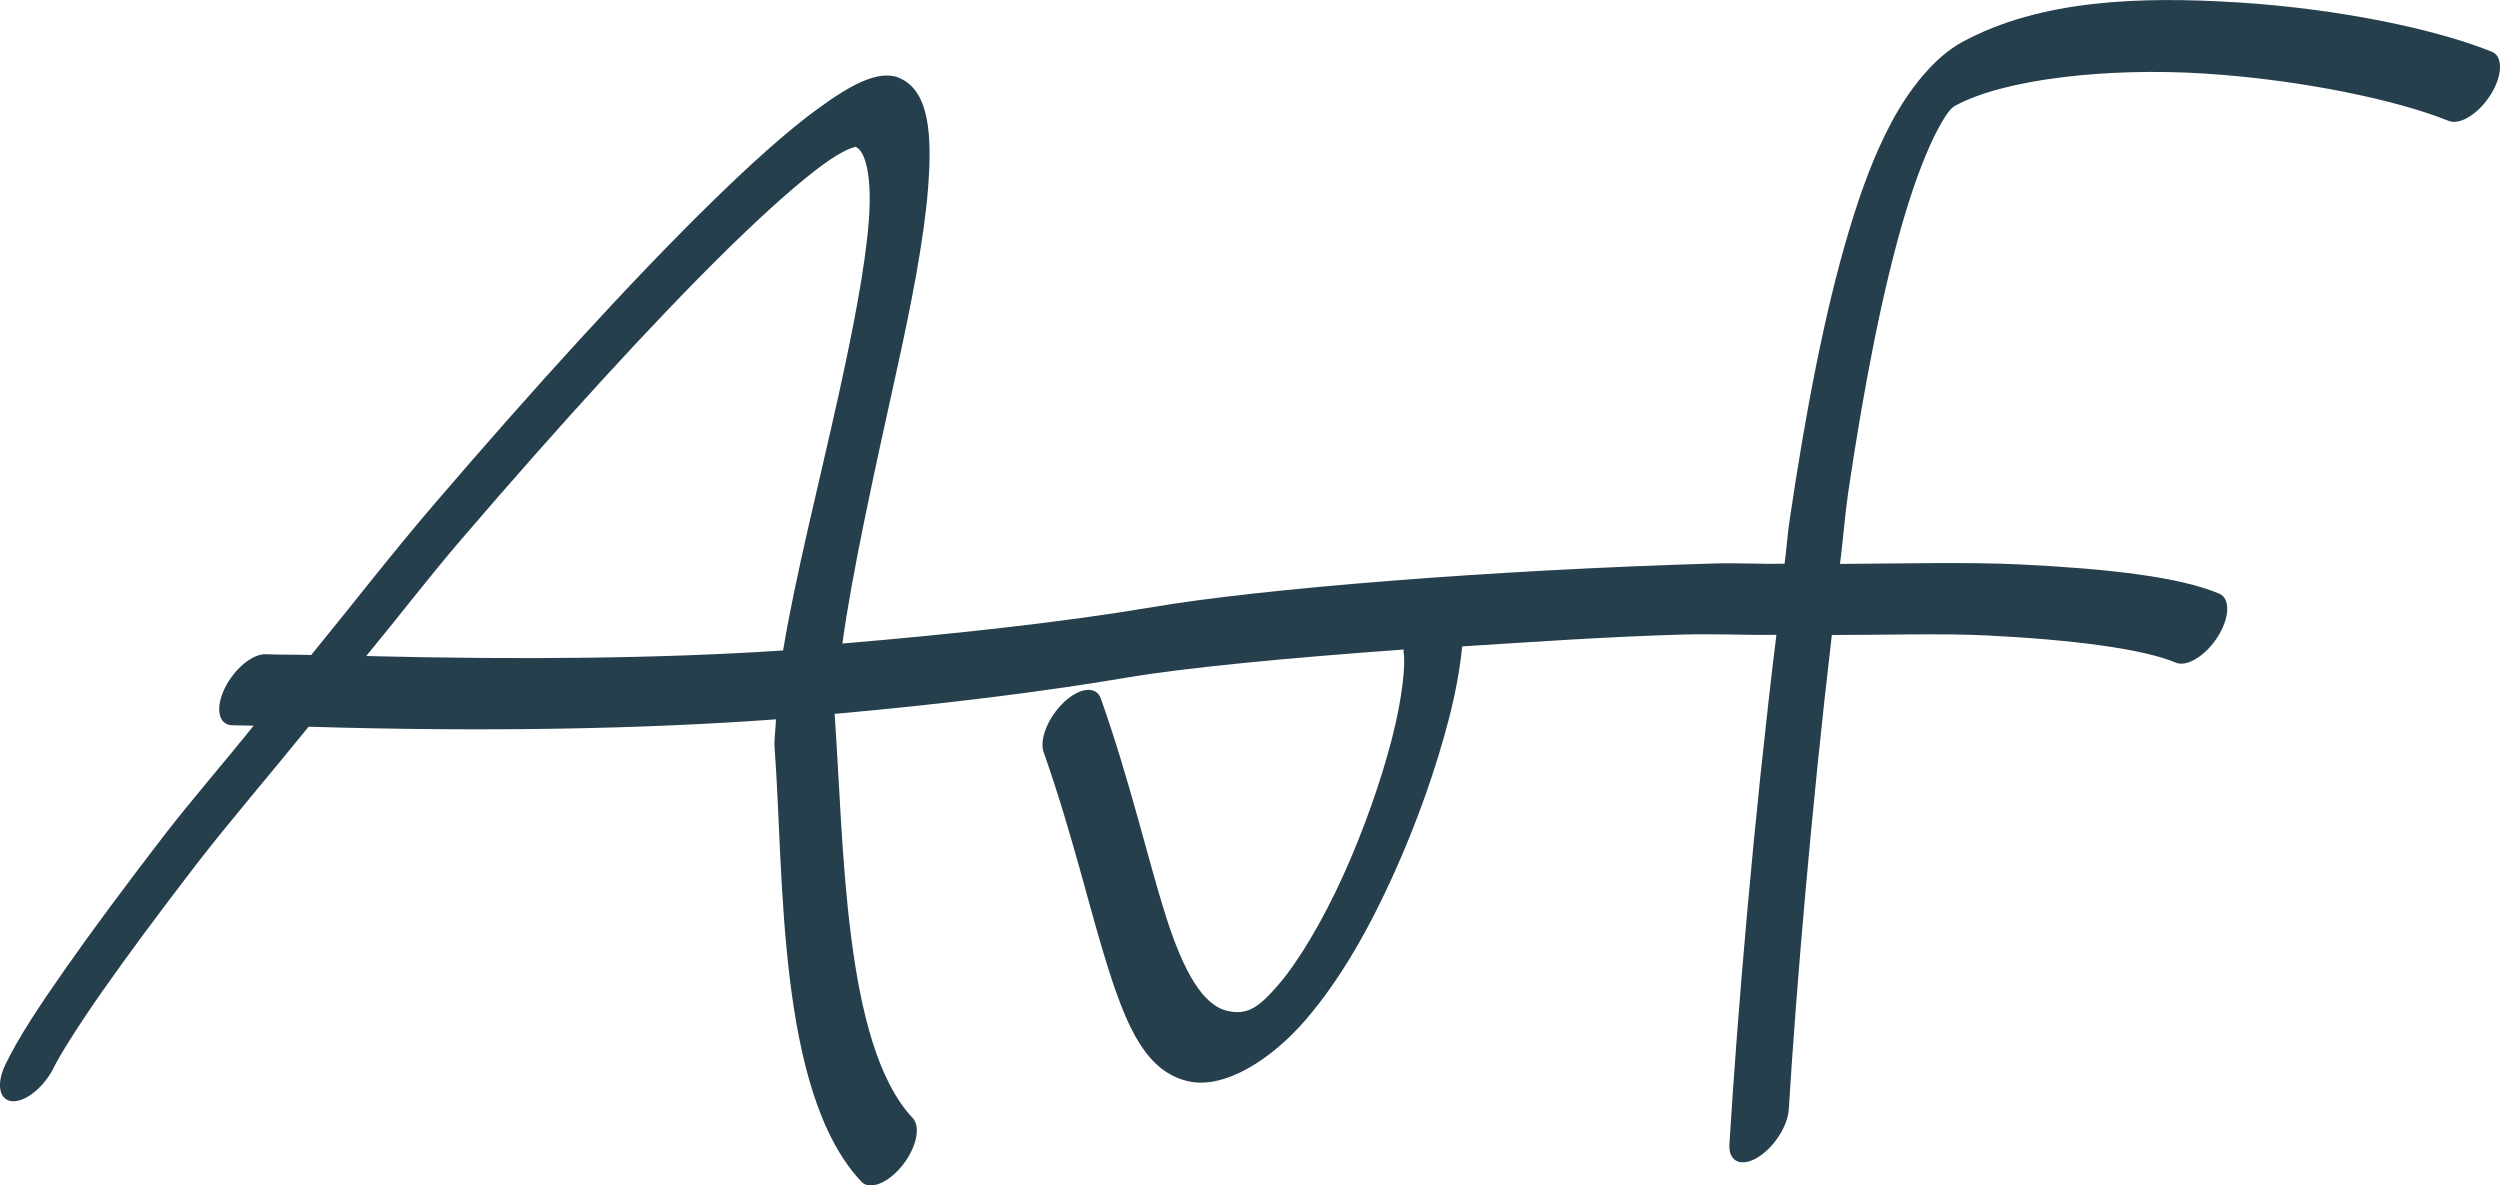 <?xml version="1.0" encoding="UTF-8" standalone="no"?>
<svg
   sodipodi:docname="signatur.svg"
   viewBox="0 0 126.046 59.765"
   height="59.765"
   width="126.046"
   inkscape:version="1.3 (0e150ed, 2023-07-21)"
   version="1.1"
   id="svg2"
   xmlns:inkscape="http://www.inkscape.org/namespaces/inkscape"
   xmlns:sodipodi="http://sodipodi.sourceforge.net/DTD/sodipodi-0.dtd"
   xmlns="http://www.w3.org/2000/svg"
   xmlns:svg="http://www.w3.org/2000/svg"
   xmlns:rdf="http://www.w3.org/1999/02/22-rdf-syntax-ns#"
   xmlns:cc="http://creativecommons.org/ns#"
   xmlns:dc="http://purl.org/dc/elements/1.1/">
  <defs
     id="defs6" />
  <sodipodi:namedview
     inkscape:document-rotation="0"
     fit-margin-bottom="0"
     fit-margin-right="0"
     fit-margin-left="0"
     fit-margin-top="0"
     inkscape:current-layer="svg2"
     inkscape:window-maximized="0"
     inkscape:window-y="25"
     inkscape:window-x="0"
     inkscape:cy="30.499951"
     inkscape:cx="99.582342"
     inkscape:zoom="3.2786937"
     showgrid="false"
     id="namedview4"
     inkscape:window-height="1067"
     inkscape:window-width="1792"
     inkscape:pageshadow="2"
     inkscape:pageopacity="0"
     guidetolerance="10"
     gridtolerance="10"
     objecttolerance="10"
     borderopacity="1"
     bordercolor="#666666"
     pagecolor="#ffffff"
     inkscape:showpageshadow="2"
     inkscape:pagecheckerboard="0"
     inkscape:deskcolor="#d1d1d1" />
  <path
     style="color:#000000;display:inline;fill:#263f4c;fill-opacity:1;fill-rule:evenodd;stroke-linecap:round;stroke-linejoin:round;-inkscape-stroke:none;paint-order:stroke markers fill"
     d="m 41.211,5.497 c -1.563,1.149 -3.368,2.773 -5.395,4.758 -4.054,3.97 -8.969,9.389 -13.867,15.097 -2.244,2.614 -4.118,5.058 -6.258,7.673 -0.803,-0.029 -1.457,-0.005 -2.281,-0.041 -0.68,-0.029 -1.614,0.748 -2.088,1.737 -0.474,0.989 -0.308,1.815 0.371,1.846 0.395,0.017 0.704,0.004 1.094,0.02 -1.46,1.824 -3.217,3.85 -4.5,5.517 -1.948,2.531 -3.654,4.829 -5.012,6.77 -1.358,1.94 -2.351,3.45 -3,4.792 -0.479,0.99 -0.318,1.821 0.359,1.857 0.676,0.036 1.612,-0.736 2.09,-1.724 0.251,-0.518 1.134,-1.959 2.391,-3.755 1.256,-1.796 2.902,-4.019 4.799,-6.482 1.598,-2.076 3.766,-4.596 5.646,-6.922 9.039,0.27 16.876,0.115 23.564,-0.372 -0.017,0.471 -0.101,1.042 -0.07,1.444 0.48,6.239 0.086,17.324 4.377,21.866 0.418,0.442 1.336,0.084 2.051,-0.8 0.716,-0.885 0.957,-1.962 0.539,-2.405 -3.497,-3.702 -3.471,-13.831 -3.941,-20.381 5.491,-0.49 10.475,-1.109 14.764,-1.834 2.988,-0.505 8.146,-0.993 13.947,-1.411 -0.011,0.024 -0.022,0.047 -0.033,0.071 0.125,0.601 -0.039,2.335 -0.584,4.442 -0.545,2.107 -1.419,4.606 -2.451,6.882 -1.032,2.276 -2.25,4.322 -3.244,5.478 -0.994,1.156 -1.559,1.568 -2.562,1.355 -1.251,-0.265 -2.23,-1.937 -3.137,-4.787 -0.906,-2.85 -1.786,-6.748 -3.279,-10.973 -0.229,-0.646 -1.059,-0.564 -1.855,0.185 -0.796,0.749 -1.256,1.88 -1.027,2.526 1.454,4.113 2.315,7.944 3.262,10.92 0.947,2.977 1.932,5.226 4.076,5.679 1.771,0.375 4.11,-1.057 5.887,-3.124 1.777,-2.068 3.198,-4.627 4.402,-7.282 1.204,-2.655 2.168,-5.413 2.795,-7.839 0.356,-1.377 0.573,-2.593 0.68,-3.69 3.626,-0.229 7.237,-0.482 11.014,-0.594 1.734,-0.051 3.143,0.032 4.828,0.012 -1.15,9.368 -1.96,19.039 -2.369,25.686 -0.052,0.86 0.574,1.163 1.4,0.677 0.827,-0.487 1.54,-1.58 1.594,-2.441 0.384,-6.242 1.146,-15.164 2.17,-23.915 2.626,0.003 5.517,-0.088 7.764,0.021 4.452,0.216 7.981,0.694 9.574,1.372 0.563,0.239 1.512,-0.345 2.119,-1.304 0.607,-0.96 0.643,-1.932 0.08,-2.171 -1.968,-0.837 -5.531,-1.257 -10.051,-1.476 -2.642,-0.128 -5.962,-0.041 -9.074,-0.026 0.156,-1.189 0.24,-2.42 0.41,-3.578 0.79,-5.367 1.757,-10.34 2.857,-14.013 0.55,-1.836 1.148,-3.352 1.656,-4.301 0.508,-0.949 0.723,-1.121 0.902,-1.218 2.462,-1.336 7.656,-1.925 12.553,-1.613 4.896,0.312 9.722,1.339 12.311,2.387 0.569,0.229 1.518,-0.364 2.119,-1.326 0.601,-0.961 0.629,-1.928 0.061,-2.159 -2.814,-1.14 -7.692,-2.162 -12.742,-2.484 -5.051,-0.322 -10.047,-0.133 -13.971,1.996 -1.417,0.769 -2.683,2.406 -3.549,4.023 -0.866,1.617 -1.536,3.426 -2.152,5.482 -1.232,4.112 -2.2,9.2 -3.006,14.676 -0.102,0.691 -0.148,1.419 -0.244,2.12 -1.285,0.021 -2.344,-0.05 -3.652,-0.011 -11.115,0.329 -22.63,1.254 -28.17,2.19 -4.463,0.754 -9.887,1.353 -15.68,1.843 0.468,-3.446 1.548,-8.388 2.707,-13.629 0.751,-3.399 1.405,-6.685 1.613,-9.347 0.208,-2.661 0.067,-4.9 -1.459,-5.543 -1.063,-0.448 -2.558,0.424 -4.121,1.573 z m 0.244,2.831 c 1.168,-0.859 1.688,-0.924 1.682,-0.927 0.496,0.209 0.844,1.467 0.664,3.773 -0.18,2.306 -0.793,5.455 -1.529,8.786 -0.982,4.443 -2.163,9.056 -2.789,12.835 -6.02,0.4 -13.111,0.481 -21.018,0.281 1.691,-2.046 3.111,-3.92 4.852,-5.948 4.808,-5.602 9.637,-10.915 13.43,-14.629 1.896,-1.857 3.541,-3.313 4.709,-4.171 z"
     id="path10"
     inkscape:label="serif"
     sodipodi:nodetypes="ssscccccsscscsscccscccsccssssscccssssscscccccscccscssssscccssssscsscsssssscssccsss" />
</svg>
